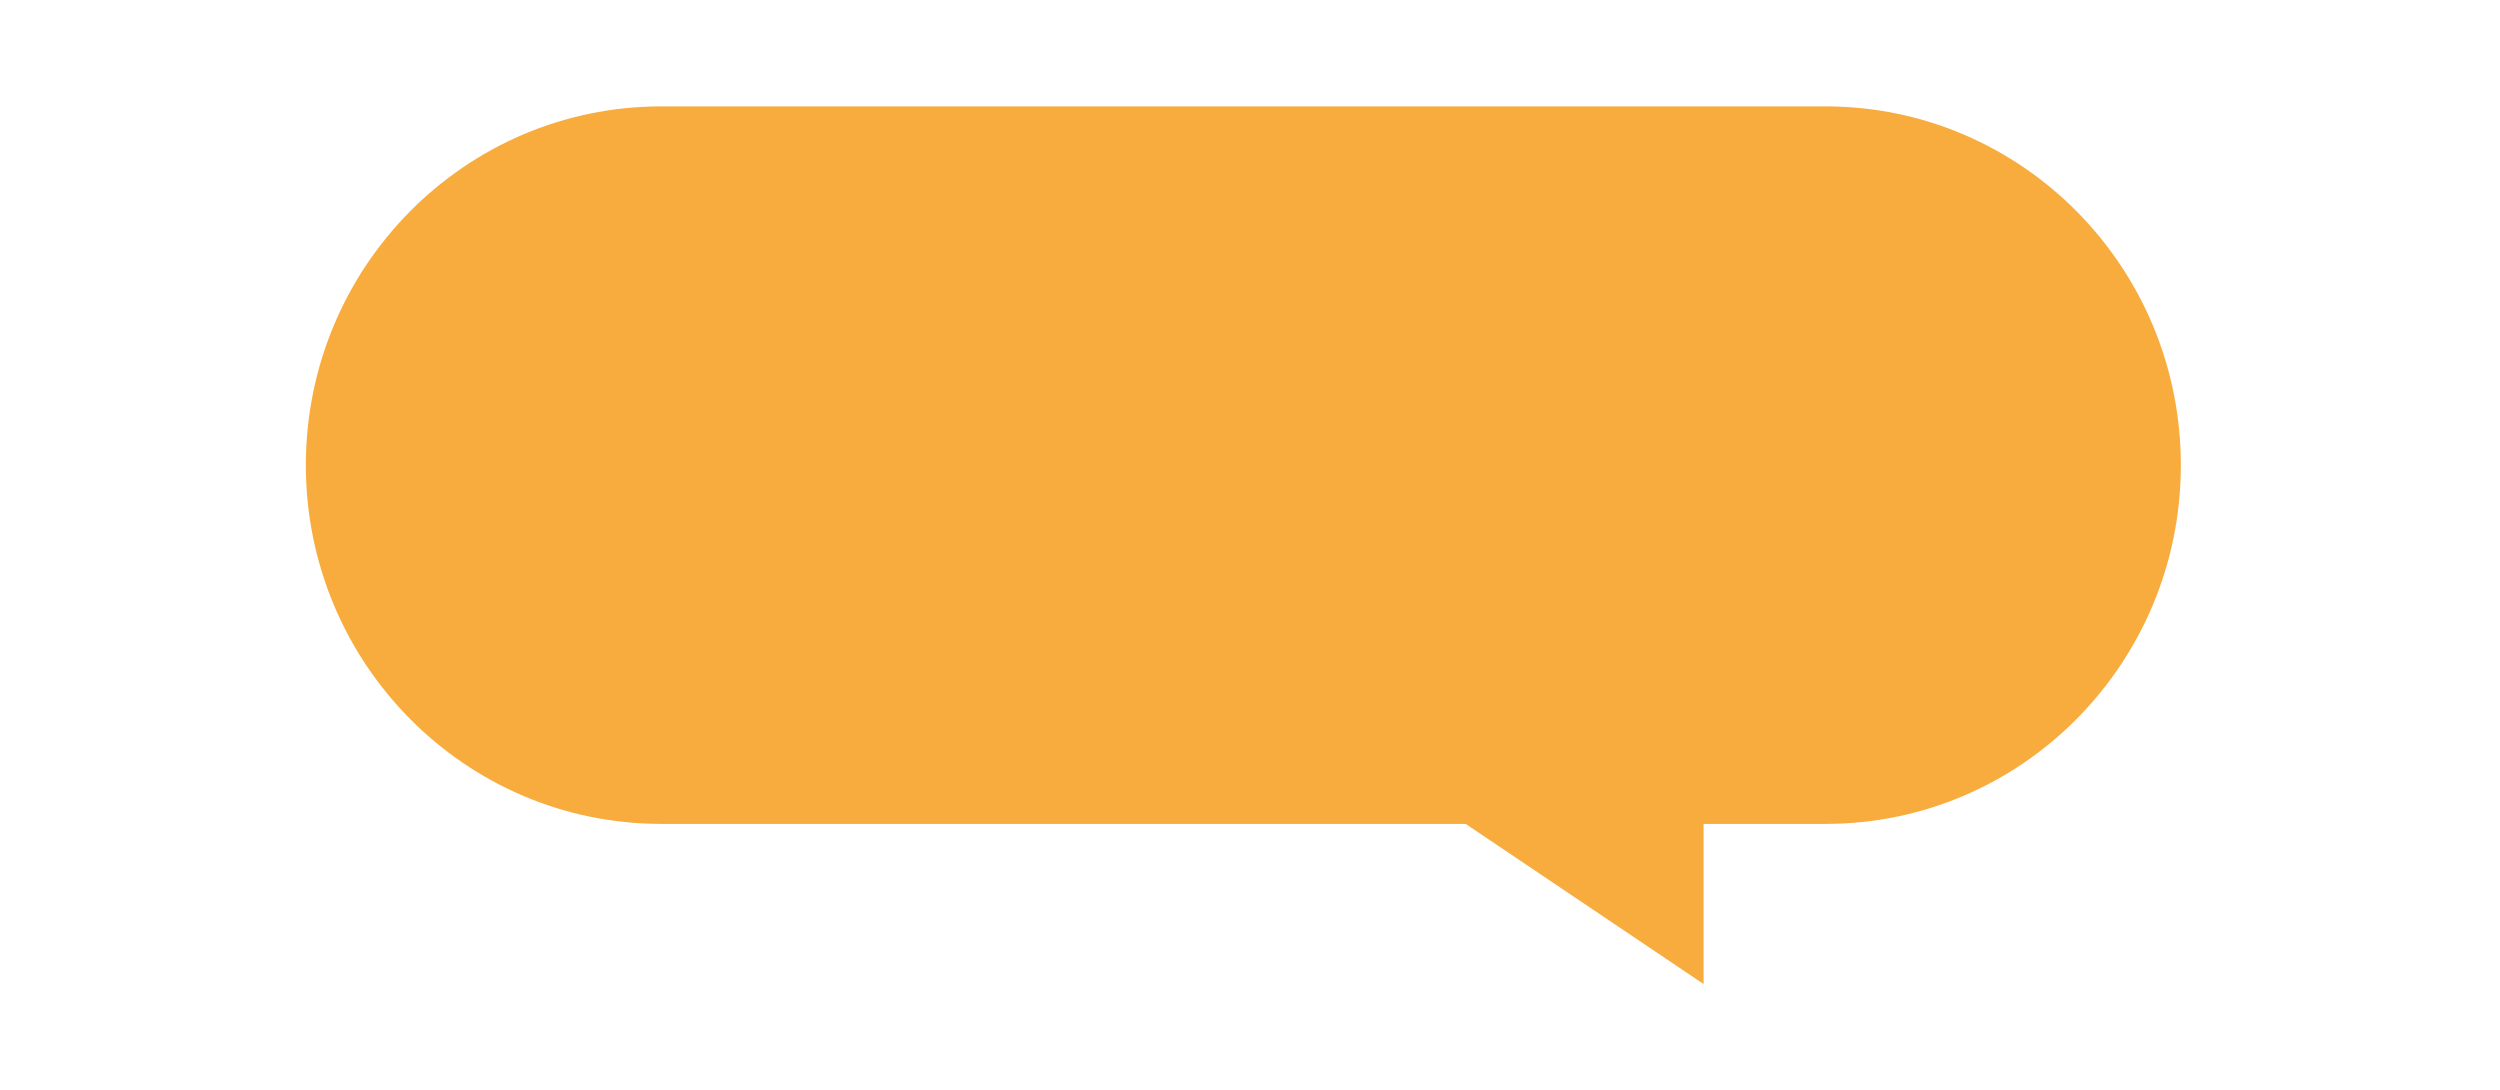 <svg clip-rule="evenodd" fill-rule="evenodd" stroke-linejoin="round" stroke-miterlimit="1.414" width="94" viewBox="-4 -4 79 41" xmlns="http://www.w3.org/2000/svg"><path class="tipo-cliente-pasivo" fill="#F8AC3E" d="m57.138 0h-43.775c-7.38 0-13.363 6.04-13.363 13.49s5.983 13.489 13.363 13.489h30.246l8.946 6.021v-6.021h4.583c7.38 0 13.362-6.039 13.362-13.489s-5.982-13.49-13.362-13.49z"></path></svg>
